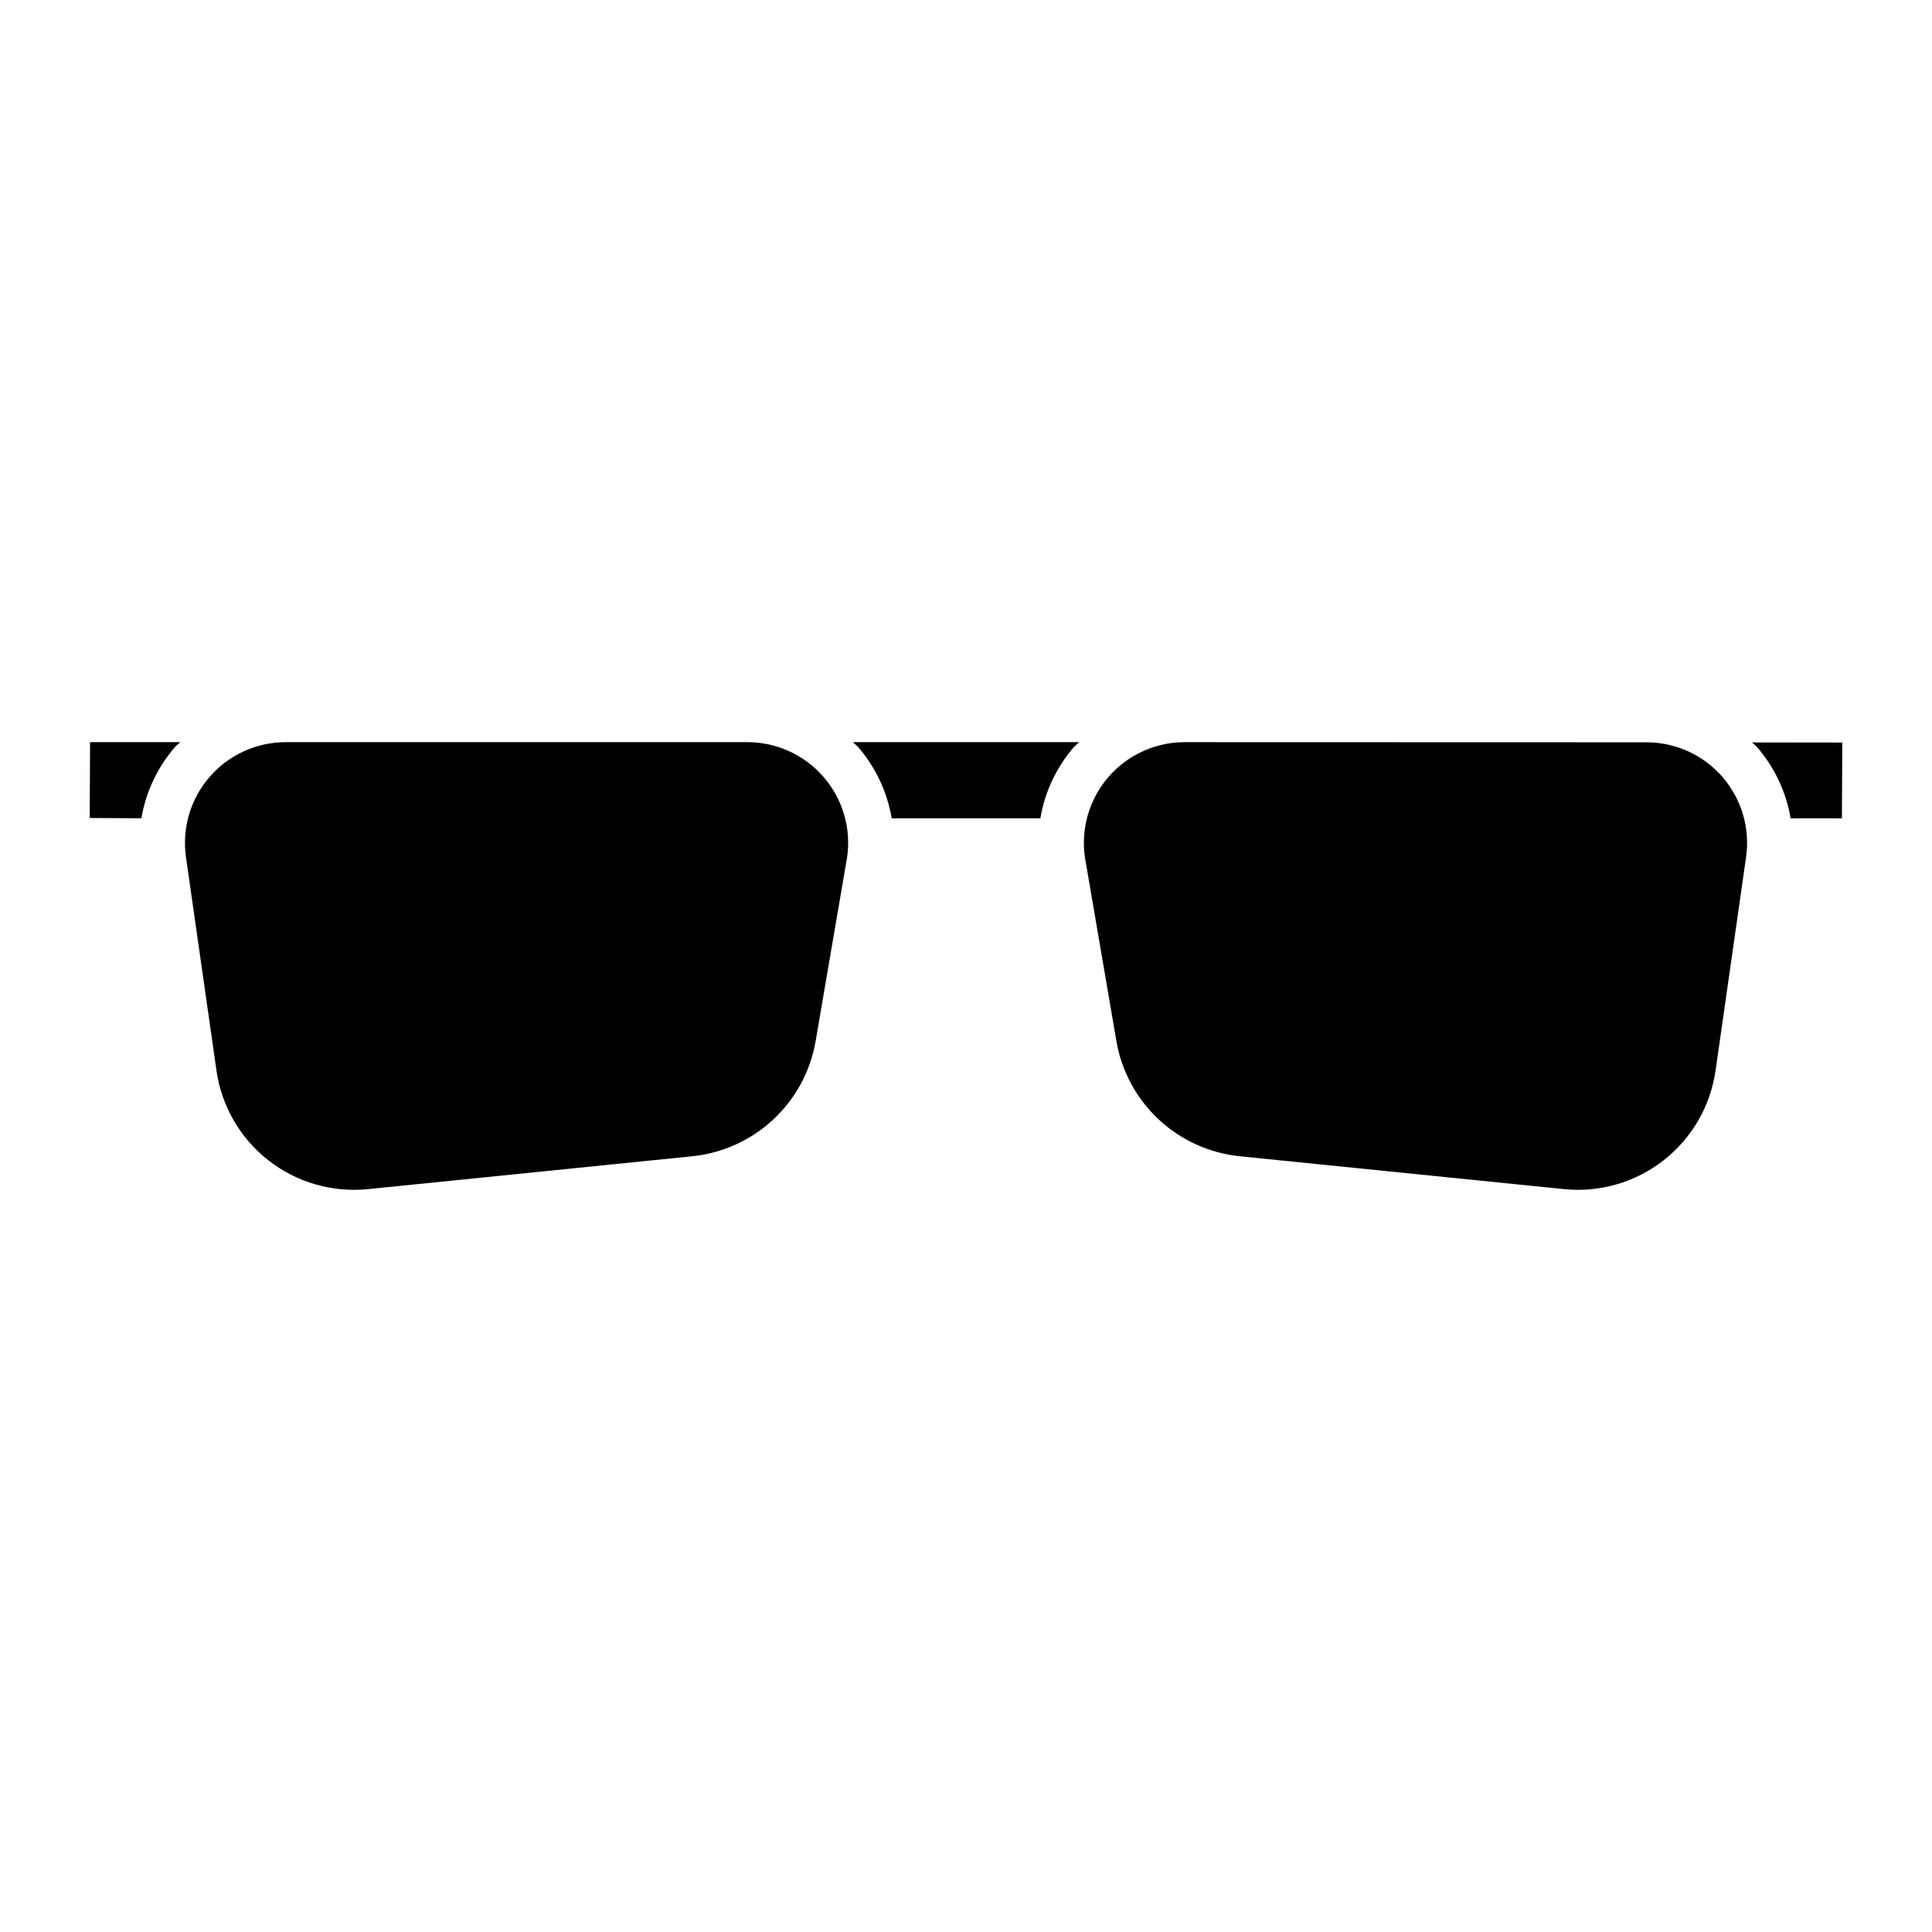<?xml version="1.0" encoding="UTF-8"?>
<!-- Uploaded to: ICON Repo, www.iconrepo.com, Generator: ICON Repo Mixer Tools -->
<svg fill="#000000" width="800px" height="800px" version="1.1" viewBox="144 144 512 512" xmlns="http://www.w3.org/2000/svg">
 <path d="m167.87 340.68h23.887c-0.434 0.453-0.953 0.793-1.367 1.27h0.004c-4.652 5.363-7.738 11.902-8.926 18.898l-13.695-0.07zm174.19 0h-122.34c-7.742 0-15.102 3.359-20.176 9.211-5.07 5.848-7.356 13.613-6.258 21.277l8.074 56.496-0.004-0.004c1.336 9.426 6.266 17.969 13.762 23.836 7.496 5.863 16.973 8.602 26.441 7.633l85.969-8.715v-0.004c8.012-0.828 15.531-4.254 21.418-9.75 5.887-5.496 9.816-12.762 11.195-20.699l8.383-48.969c1.043-7.641-1.266-15.359-6.34-21.168-5.07-5.812-12.406-9.145-20.121-9.145zm29.324 1.27c4.656 5.371 7.742 11.918 8.93 18.926h39.391-0.004c1.176-7.008 4.258-13.555 8.914-18.926 0.414-0.477 0.934-0.816 1.367-1.27h-59.961c0.434 0.453 0.953 0.793 1.363 1.27zm236.93-1.199c0.406 0.43 0.898 0.75 1.289 1.199h0.004c4.652 5.371 7.742 11.918 8.926 18.926h13.594l0.098-20.094zm-27.691-0.035-122.68-0.035c-7.742 0-15.102 3.359-20.176 9.207-5.07 5.848-7.356 13.609-6.258 21.273l8.355 48.801c1.379 7.938 5.309 15.203 11.195 20.699 5.887 5.496 13.41 8.922 21.418 9.75l85.969 8.715v0.004c9.469 0.961 18.941-1.777 26.434-7.644 7.496-5.863 12.43-14.402 13.77-23.824l8.074-56.504v0.004c1.09-7.602-1.148-15.309-6.144-21.137-5-5.832-12.27-9.223-19.949-9.305z"/>
</svg>